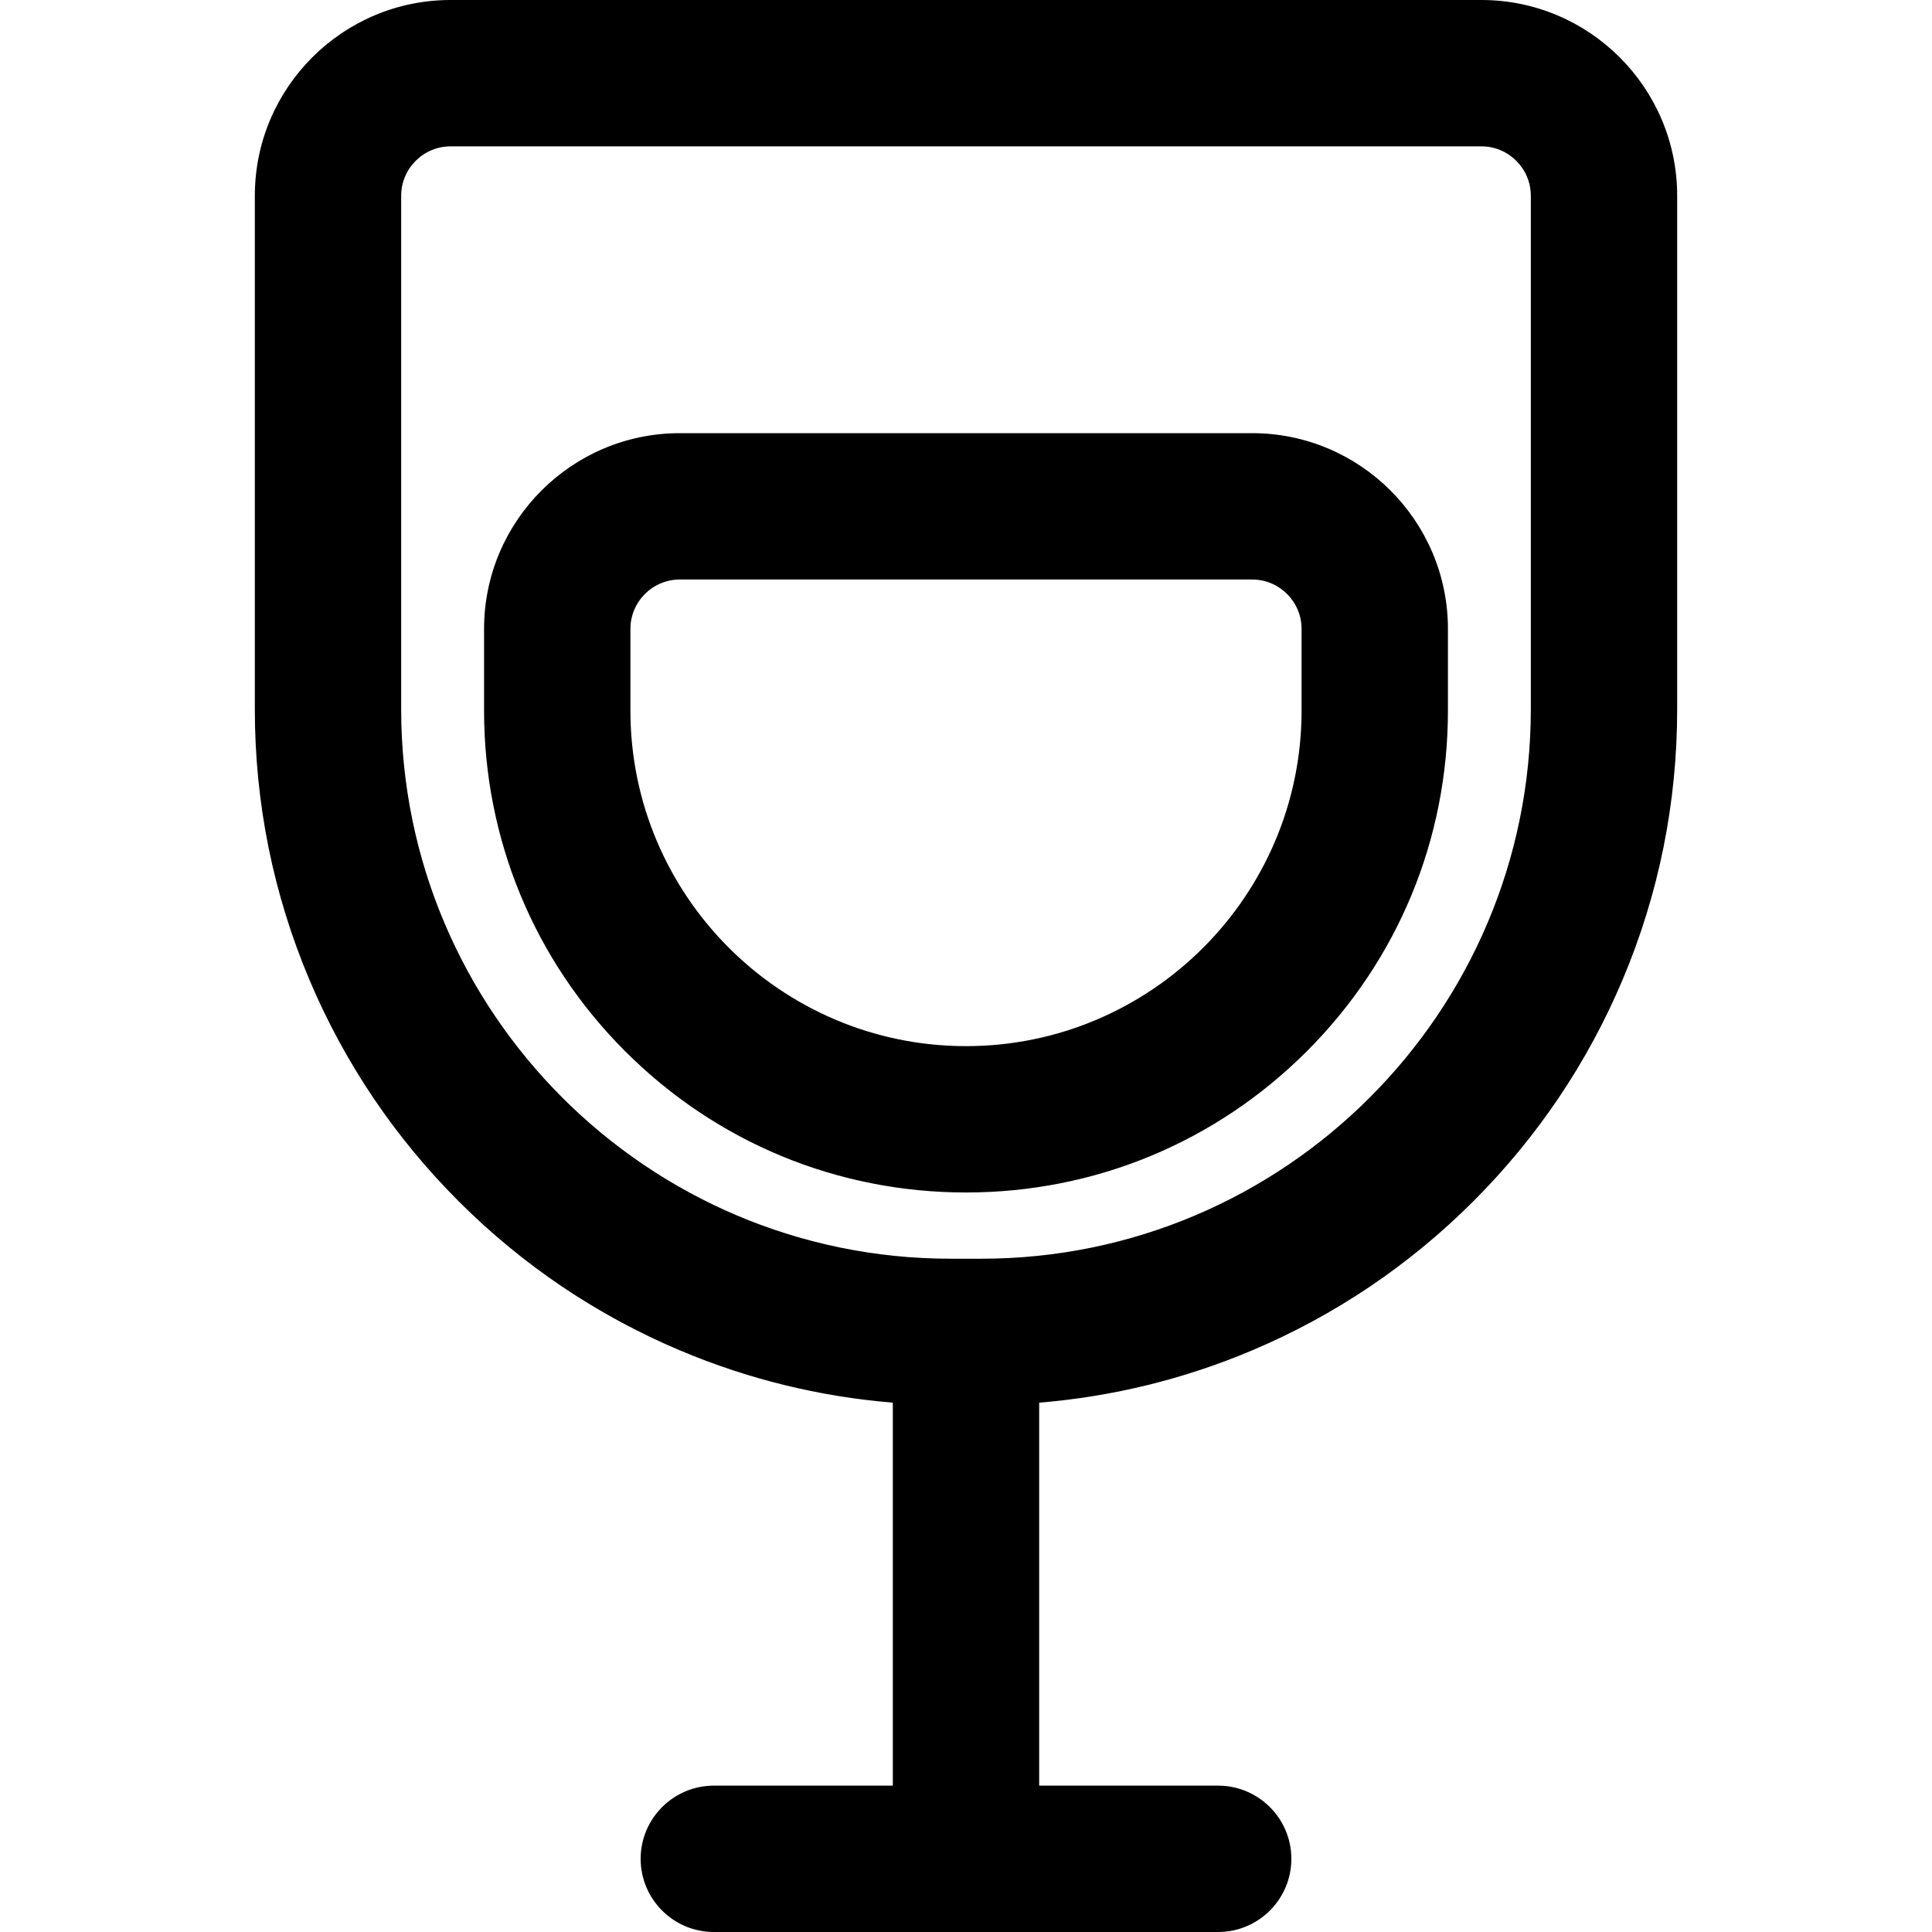 <?xml version="1.0" encoding="iso-8859-1"?>
<!-- Uploaded to: SVG Repo, www.svgrepo.com, Generator: SVG Repo Mixer Tools -->
<!DOCTYPE svg PUBLIC "-//W3C//DTD SVG 1.1//EN" "http://www.w3.org/Graphics/SVG/1.1/DTD/svg11.dtd">
<svg fill="#000000" version="1.1" id="Capa_1" xmlns="http://www.w3.org/2000/svg" xmlns:xlink="http://www.w3.org/1999/xlink" 
	 width="800px" height="800px" viewBox="0 0 578.738 578.738"
	 xml:space="preserve">
<g>
	<g>
		<path d="M374.915,404.034c24.766-10.476,47-25.463,66.082-44.546c19.084-19.083,34.072-41.317,44.547-66.083
			c10.855-25.664,16.359-52.9,16.359-80.953V58.64c0-32.058-26.082-58.14-58.141-58.14H134.975c-32.059,0-58.14,26.082-58.14,58.14
			v153.812c0,28.053,5.504,55.29,16.358,80.953c10.476,24.767,25.463,47,44.546,66.083c19.083,19.083,41.316,34.07,66.083,44.546
			c20.5,8.67,42.004,13.915,64.126,15.68v115.686h-54.122c-11.83,0-21.42,9.591-21.42,21.42c0,11.83,9.59,21.42,21.42,21.42h151.084
			c11.828,0,21.42-9.59,21.42-21.42c0-11.829-9.592-21.42-21.42-21.42h-54.123V419.714
			C332.909,417.95,354.415,412.704,374.915,404.034z M119.675,58.64c0-8.45,6.85-15.3,15.3-15.3h308.788
			c8.449,0,15.299,6.85,15.299,15.3v153.812c0,91.183-73.918,165.101-165.1,165.101h-9.186
			c-91.183,0-165.101-73.918-165.101-165.101L119.675,58.64L119.675,58.64z"/>
		<path d="M364.911,578.738H213.827c-12.087,0-21.92-9.833-21.92-21.92s9.833-21.92,21.92-21.92h53.622V420.174
			c-22.017-1.805-43.485-7.079-63.821-15.68c-24.826-10.501-47.113-25.524-66.242-44.653s-34.153-41.415-44.653-66.242
			c-10.881-25.725-16.398-53.027-16.398-81.147V58.64c0-32.334,26.306-58.64,58.64-58.64h308.788
			c32.335,0,58.641,26.306,58.641,58.64v153.813c0,28.12-5.518,55.422-16.398,81.147c-10.5,24.826-25.524,47.113-44.654,66.242
			c-19.127,19.128-41.413,34.151-66.241,44.653c-20.339,8.602-41.808,13.876-63.821,15.68v114.724h53.623
			c12.087,0,21.92,9.833,21.92,21.92S376.998,578.738,364.911,578.738z M213.827,535.898c-11.536,0-20.92,9.385-20.92,20.92
			s9.385,20.92,20.92,20.92h151.084c11.535,0,20.92-9.385,20.92-20.92s-9.385-20.92-20.92-20.92h-54.623V419.252l0.46-0.036
			c22.067-1.76,43.591-7.022,63.973-15.643c24.708-10.451,46.888-25.402,65.923-44.438c19.039-19.038,33.99-41.218,44.439-65.924
			c10.829-25.602,16.32-52.772,16.32-80.758V58.64c0-31.783-25.857-57.64-57.641-57.64H134.975c-31.783,0-57.64,25.857-57.64,57.64
			v153.812c0,27.986,5.49,55.157,16.319,80.759c10.45,24.707,25.402,46.887,44.439,65.924s41.217,33.988,65.924,44.438
			c20.378,8.619,41.901,13.882,63.971,15.643l0.46,0.036v116.647H213.827z M293.962,378.052h-9.186
			c-91.312,0-165.601-74.288-165.601-165.601l0-153.812c0-8.712,7.088-15.8,15.8-15.8h308.788c8.712,0,15.799,7.088,15.799,15.8
			v153.812C459.562,303.764,385.273,378.052,293.962,378.052z M134.975,43.84c-8.161,0-14.8,6.639-14.8,14.8l0,153.812
			c0,90.761,73.839,164.601,164.601,164.601h9.186c90.761,0,164.6-73.84,164.6-164.601V58.64c0-8.161-6.639-14.8-14.799-14.8
			H134.975z"/>
	</g>
	<g>
		<path d="M289.369,356.713c38.427,0,74.556-14.965,101.73-42.138c27.172-27.172,42.137-63.3,42.137-101.729v-24.453
			c0-32.058-26.082-58.14-58.141-58.14H203.644c-32.059,0-58.14,26.082-58.14,58.14v24.453c0,38.428,14.964,74.556,42.137,101.729
			C214.812,341.748,250.94,356.713,289.369,356.713z M188.343,188.395c0-8.436,6.864-15.3,15.3-15.3h171.452
			c8.436,0,15.299,6.864,15.299,15.3v24.453c0,55.706-45.32,101.026-101.025,101.026c-55.706,0-101.026-45.32-101.026-101.026
			V188.395L188.343,188.395z"/>
		<path d="M289.369,357.213c-38.562,0-74.815-15.017-102.082-42.284c-27.267-27.267-42.284-63.521-42.284-102.082v-24.453
			c0-32.334,26.306-58.64,58.64-58.64h171.451c32.335,0,58.641,26.306,58.641,58.64v24.453c0,38.562-15.017,74.815-42.283,102.082
			C364.184,342.196,327.93,357.213,289.369,357.213z M203.644,130.754c-31.783,0-57.64,25.857-57.64,57.64v24.453
			c0,38.294,14.913,74.297,41.991,101.375c27.078,27.078,63.08,41.991,101.375,41.991c38.294,0,74.297-14.913,101.376-41.991
			c27.078-27.078,41.99-63.081,41.99-101.375v-24.453c0-31.783-25.857-57.64-57.641-57.64H203.644z M289.369,314.373
			c-55.981,0-101.526-45.544-101.526-101.526v-24.453c0-8.712,7.088-15.8,15.8-15.8h171.452c8.712,0,15.799,7.088,15.799,15.8
			v24.453C390.894,268.829,345.35,314.373,289.369,314.373z M203.643,173.595c-8.161,0-14.8,6.639-14.8,14.8v24.453
			c0,55.43,45.096,100.526,100.526,100.526c55.429,0,100.525-45.096,100.525-100.526v-24.453c0-8.161-6.639-14.8-14.799-14.8
			H203.643z"/>
	</g>
</g>
</svg>
